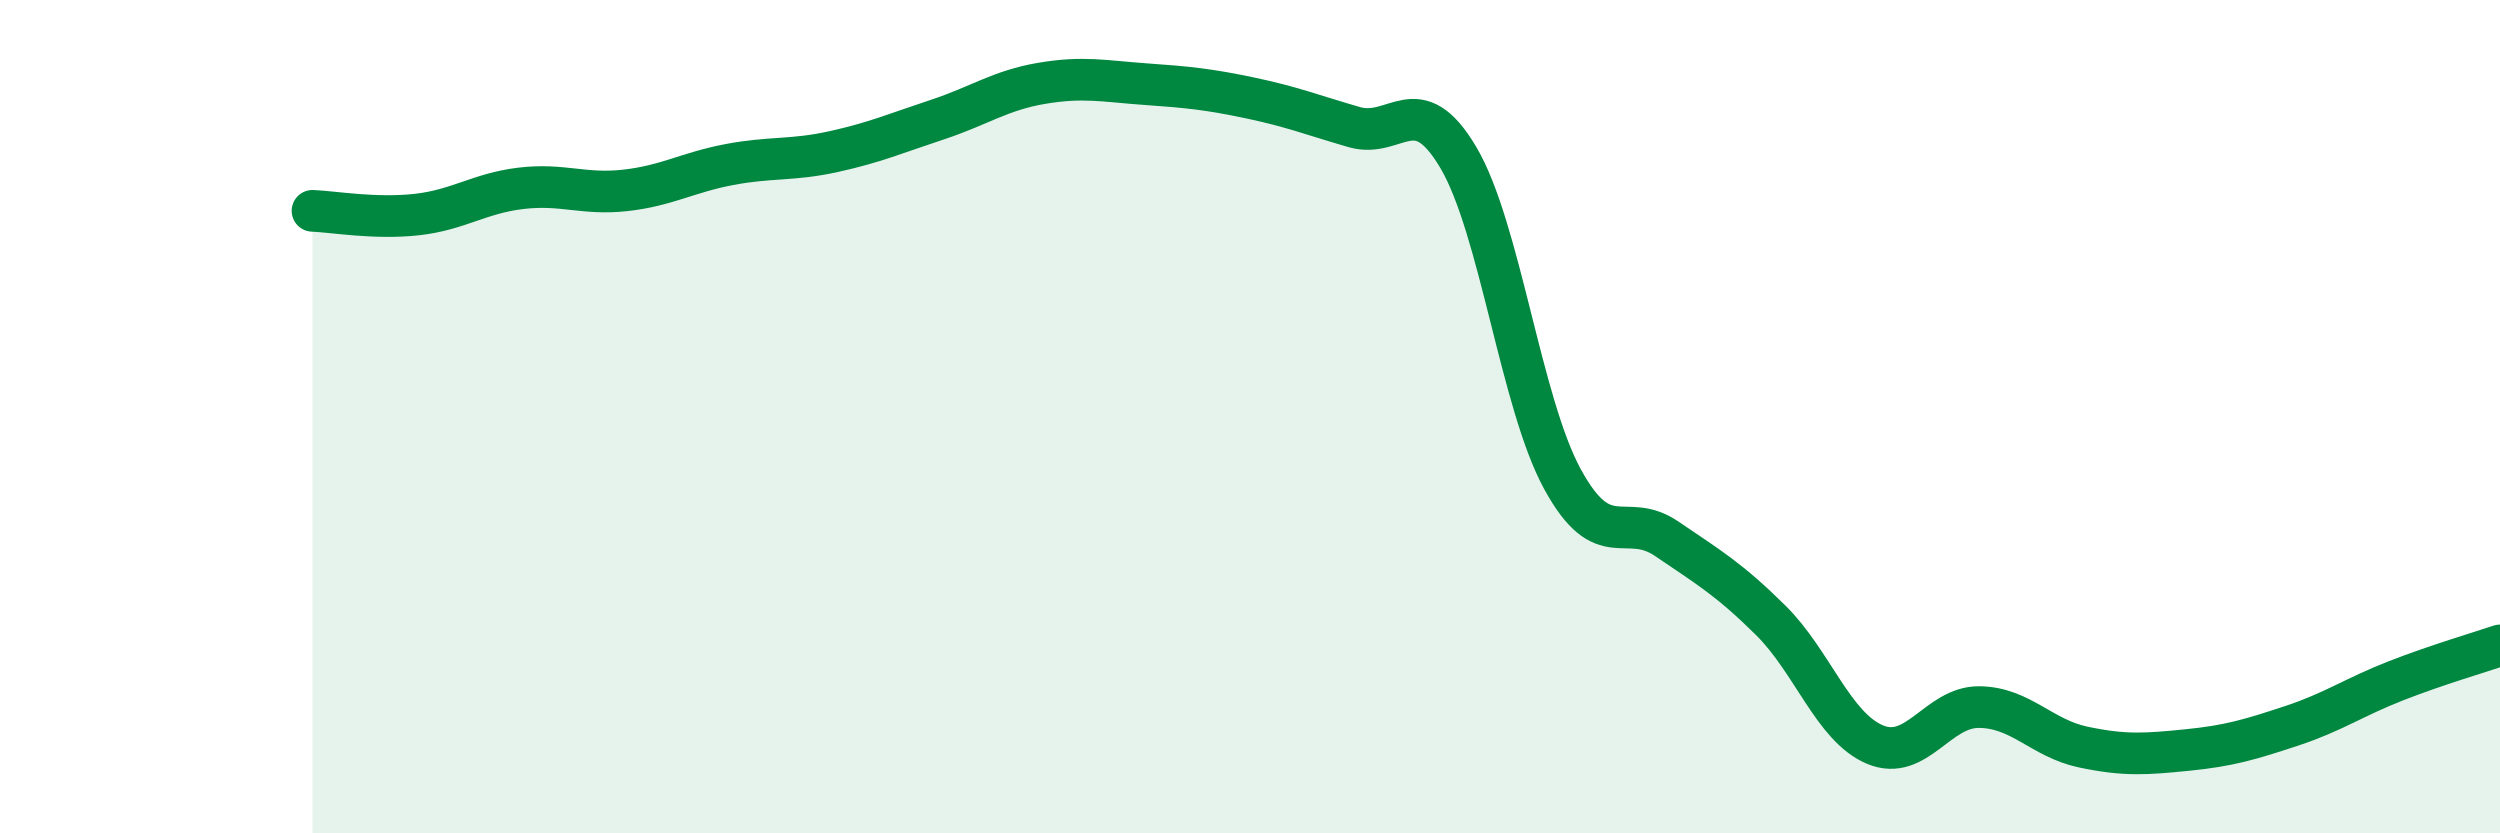 
    <svg width="60" height="20" viewBox="0 0 60 20" xmlns="http://www.w3.org/2000/svg">
      <path
        d="M 7.5,5.06 C 8,5.08 9,5.26 10,5.15 C 11,5.04 11.5,4.64 12.5,4.52 C 13.5,4.4 14,4.68 15,4.57 C 16,4.46 16.5,4.14 17.5,3.95 C 18.5,3.76 19,3.86 20,3.64 C 21,3.42 21.5,3.2 22.5,2.87 C 23.5,2.54 24,2.17 25,2 C 26,1.83 26.5,1.95 27.5,2.02 C 28.5,2.09 29,2.14 30,2.35 C 31,2.56 31.5,2.76 32.5,3.05 C 33.5,3.34 34,2.09 35,3.78 C 36,5.47 36.5,9.67 37.5,11.5 C 38.5,13.33 39,12.25 40,12.93 C 41,13.61 41.5,13.9 42.5,14.89 C 43.5,15.88 44,17.45 45,17.87 C 46,18.29 46.5,16.96 47.5,16.97 C 48.5,16.98 49,17.72 50,17.93 C 51,18.14 51.5,18.1 52.5,18 C 53.5,17.9 54,17.75 55,17.42 C 56,17.09 56.5,16.73 57.5,16.34 C 58.5,15.95 59.5,15.66 60,15.49L60 20L7.5 20Z"
        fill="#008740"
        opacity="0.1"
        stroke-linecap="round"
        stroke-linejoin="round"
      />
      <path
        d="M 7.5,5.06 C 8,5.08 9,5.26 10,5.15 C 11,5.04 11.5,4.64 12.5,4.52 C 13.5,4.4 14,4.68 15,4.57 C 16,4.46 16.5,4.14 17.5,3.95 C 18.5,3.76 19,3.86 20,3.64 C 21,3.42 21.5,3.2 22.5,2.87 C 23.5,2.54 24,2.17 25,2 C 26,1.83 26.5,1.95 27.5,2.02 C 28.5,2.09 29,2.14 30,2.35 C 31,2.56 31.5,2.76 32.5,3.05 C 33.5,3.34 34,2.09 35,3.78 C 36,5.47 36.5,9.67 37.5,11.5 C 38.5,13.33 39,12.25 40,12.93 C 41,13.61 41.5,13.9 42.5,14.89 C 43.5,15.88 44,17.45 45,17.87 C 46,18.29 46.5,16.96 47.5,16.97 C 48.5,16.98 49,17.72 50,17.93 C 51,18.14 51.5,18.1 52.5,18 C 53.5,17.9 54,17.75 55,17.42 C 56,17.09 56.5,16.73 57.5,16.34 C 58.5,15.95 59.5,15.66 60,15.49"
        stroke="#008740"
        stroke-width="1"
        fill="none"
        stroke-linecap="round"
        stroke-linejoin="round"
      />
    </svg>
  